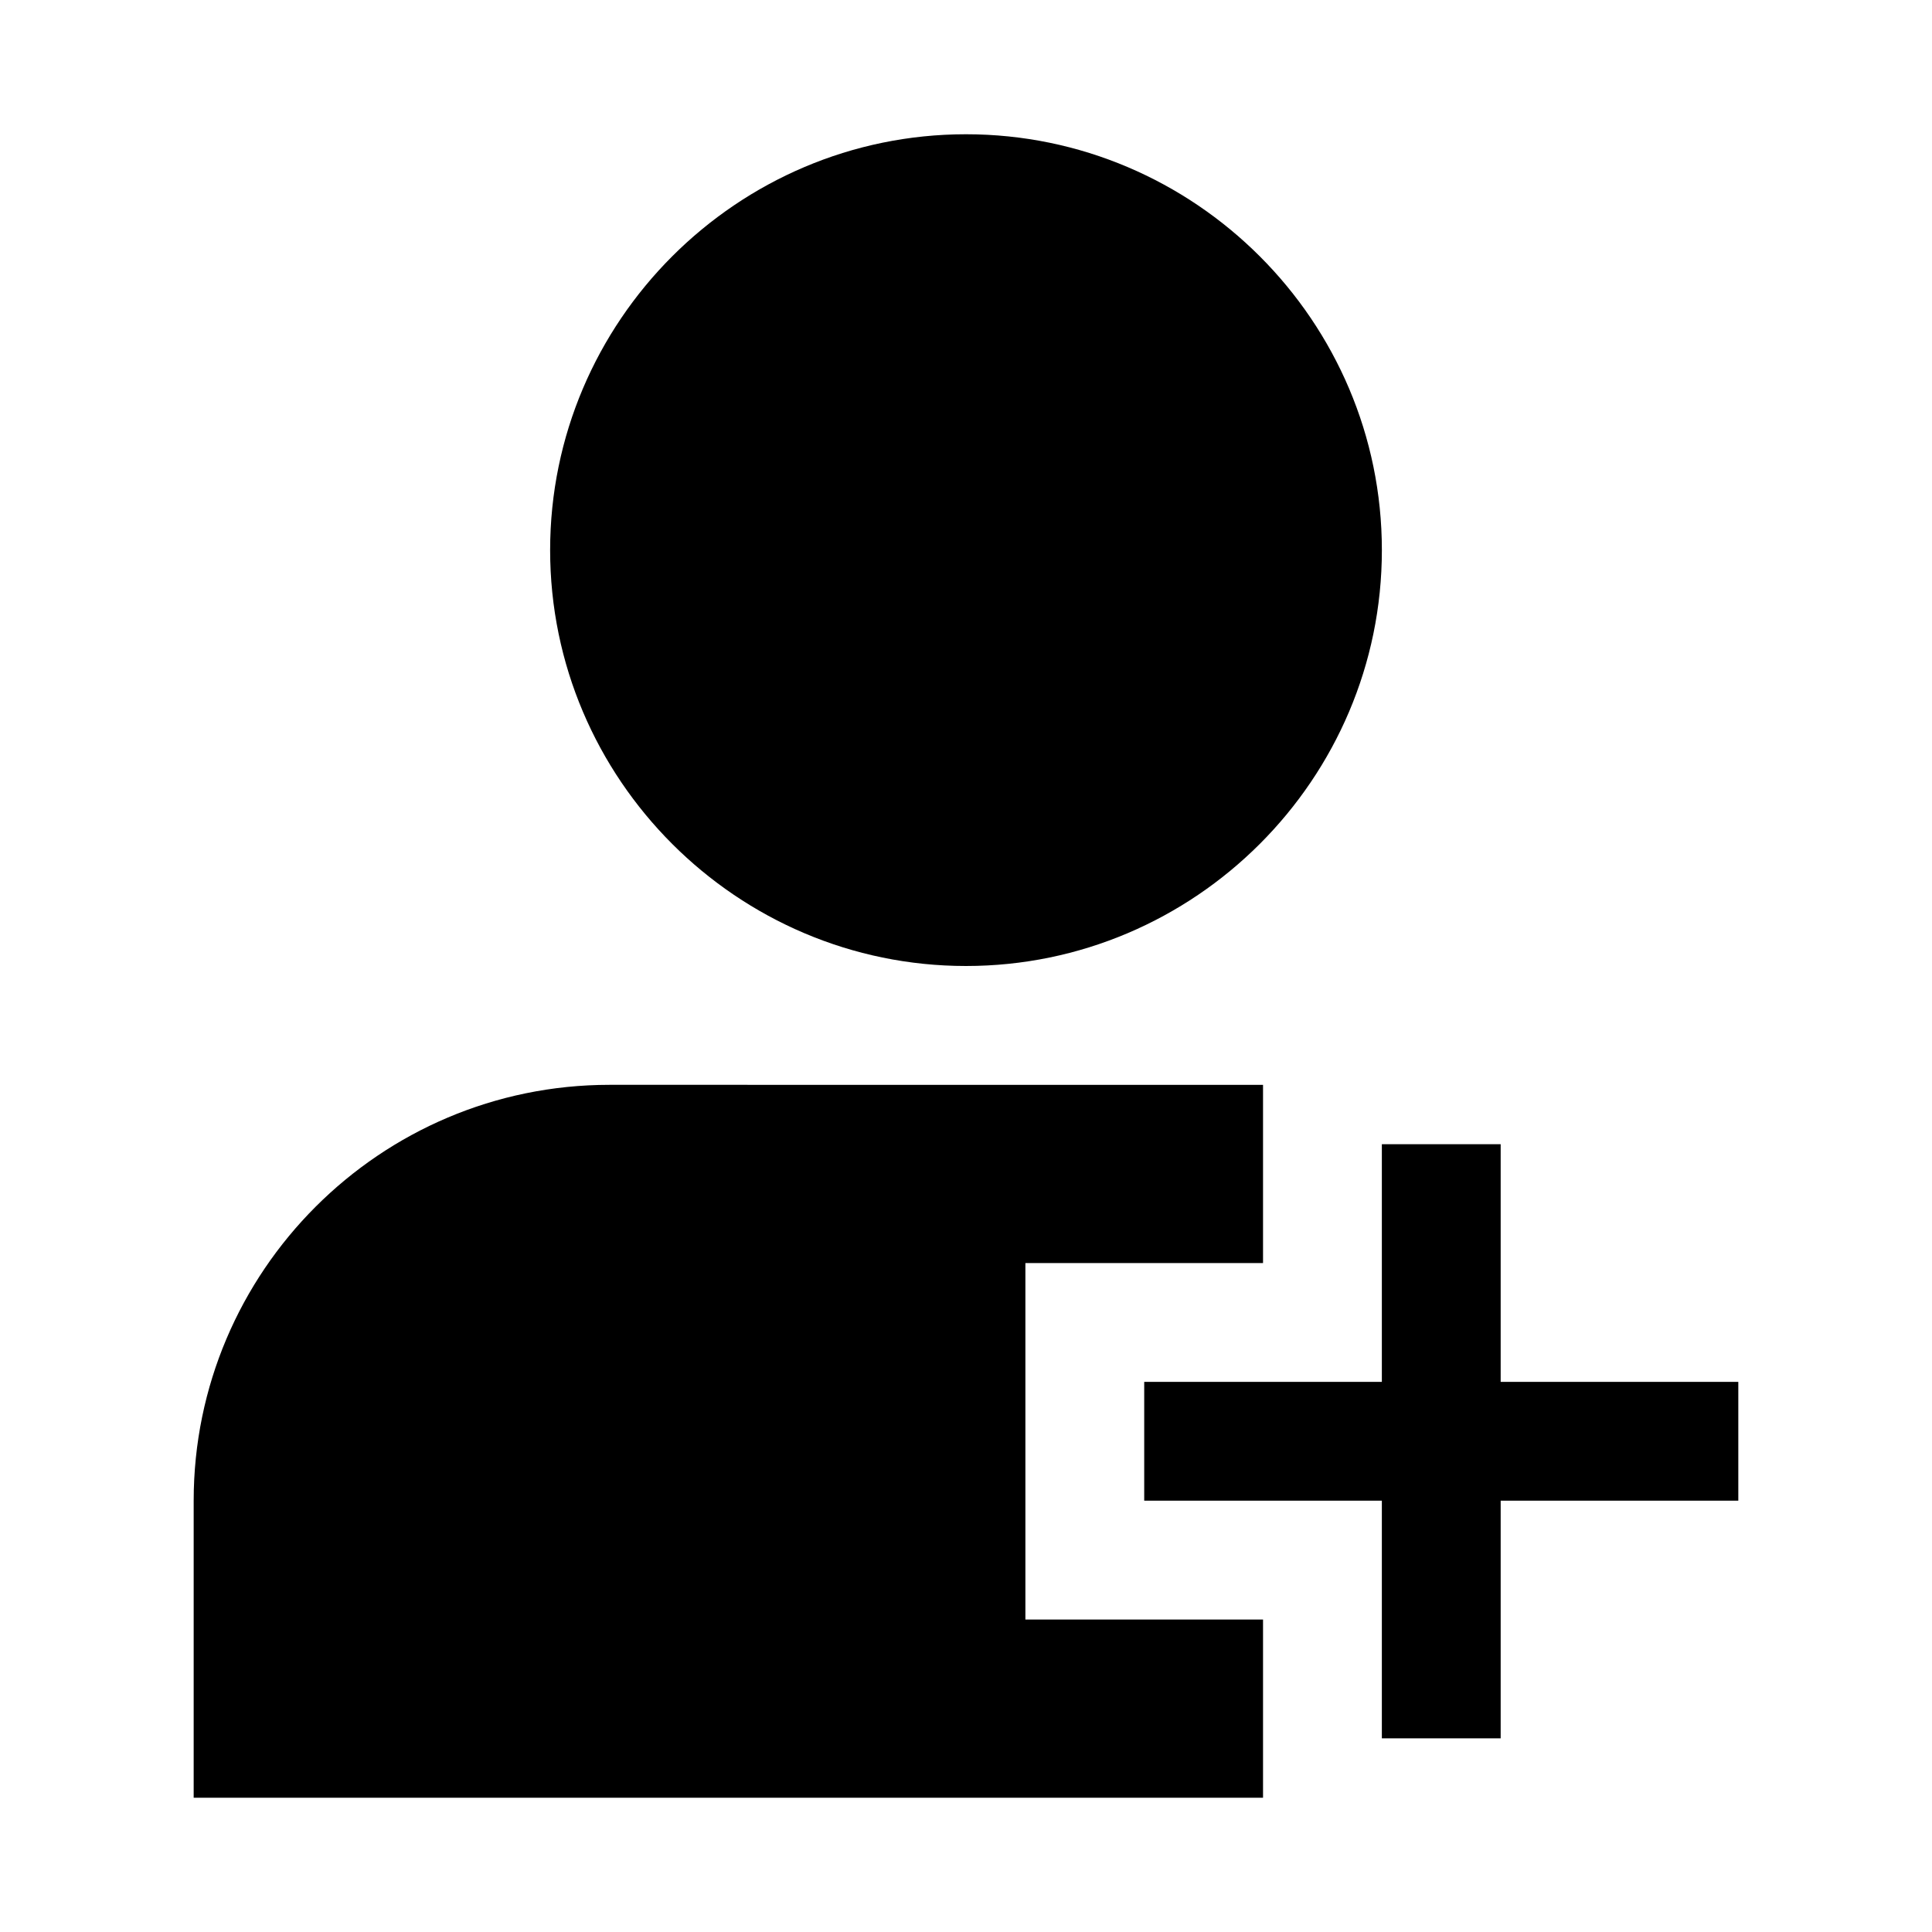 <?xml version="1.0" encoding="UTF-8"?>
<!-- Uploaded to: ICON Repo, www.svgrepo.com, Generator: ICON Repo Mixer Tools -->
<svg fill="#000000" width="800px" height="800px" version="1.1" viewBox="144 144 512 512" xmlns="http://www.w3.org/2000/svg">
 <path d="m400 179.58c-60.68 0-110.21 49.527-110.21 110.21 0 60.68 49.527 110.21 110.21 110.21s110.21-49.527 110.21-110.21c0-60.68-49.527-110.21-110.21-110.21zm-94.465 251.91c-60.781 0-110.21 49.426-110.21 110.21v78.719l283.39 0.004v-47.23l-62.977-0.004v-94.465h62.977v-47.23zm204.67 15.742v62.977h-62.977v31.488h62.977v62.977h31.488v-62.977h62.977v-31.488h-62.977v-62.977z"/>
</svg>